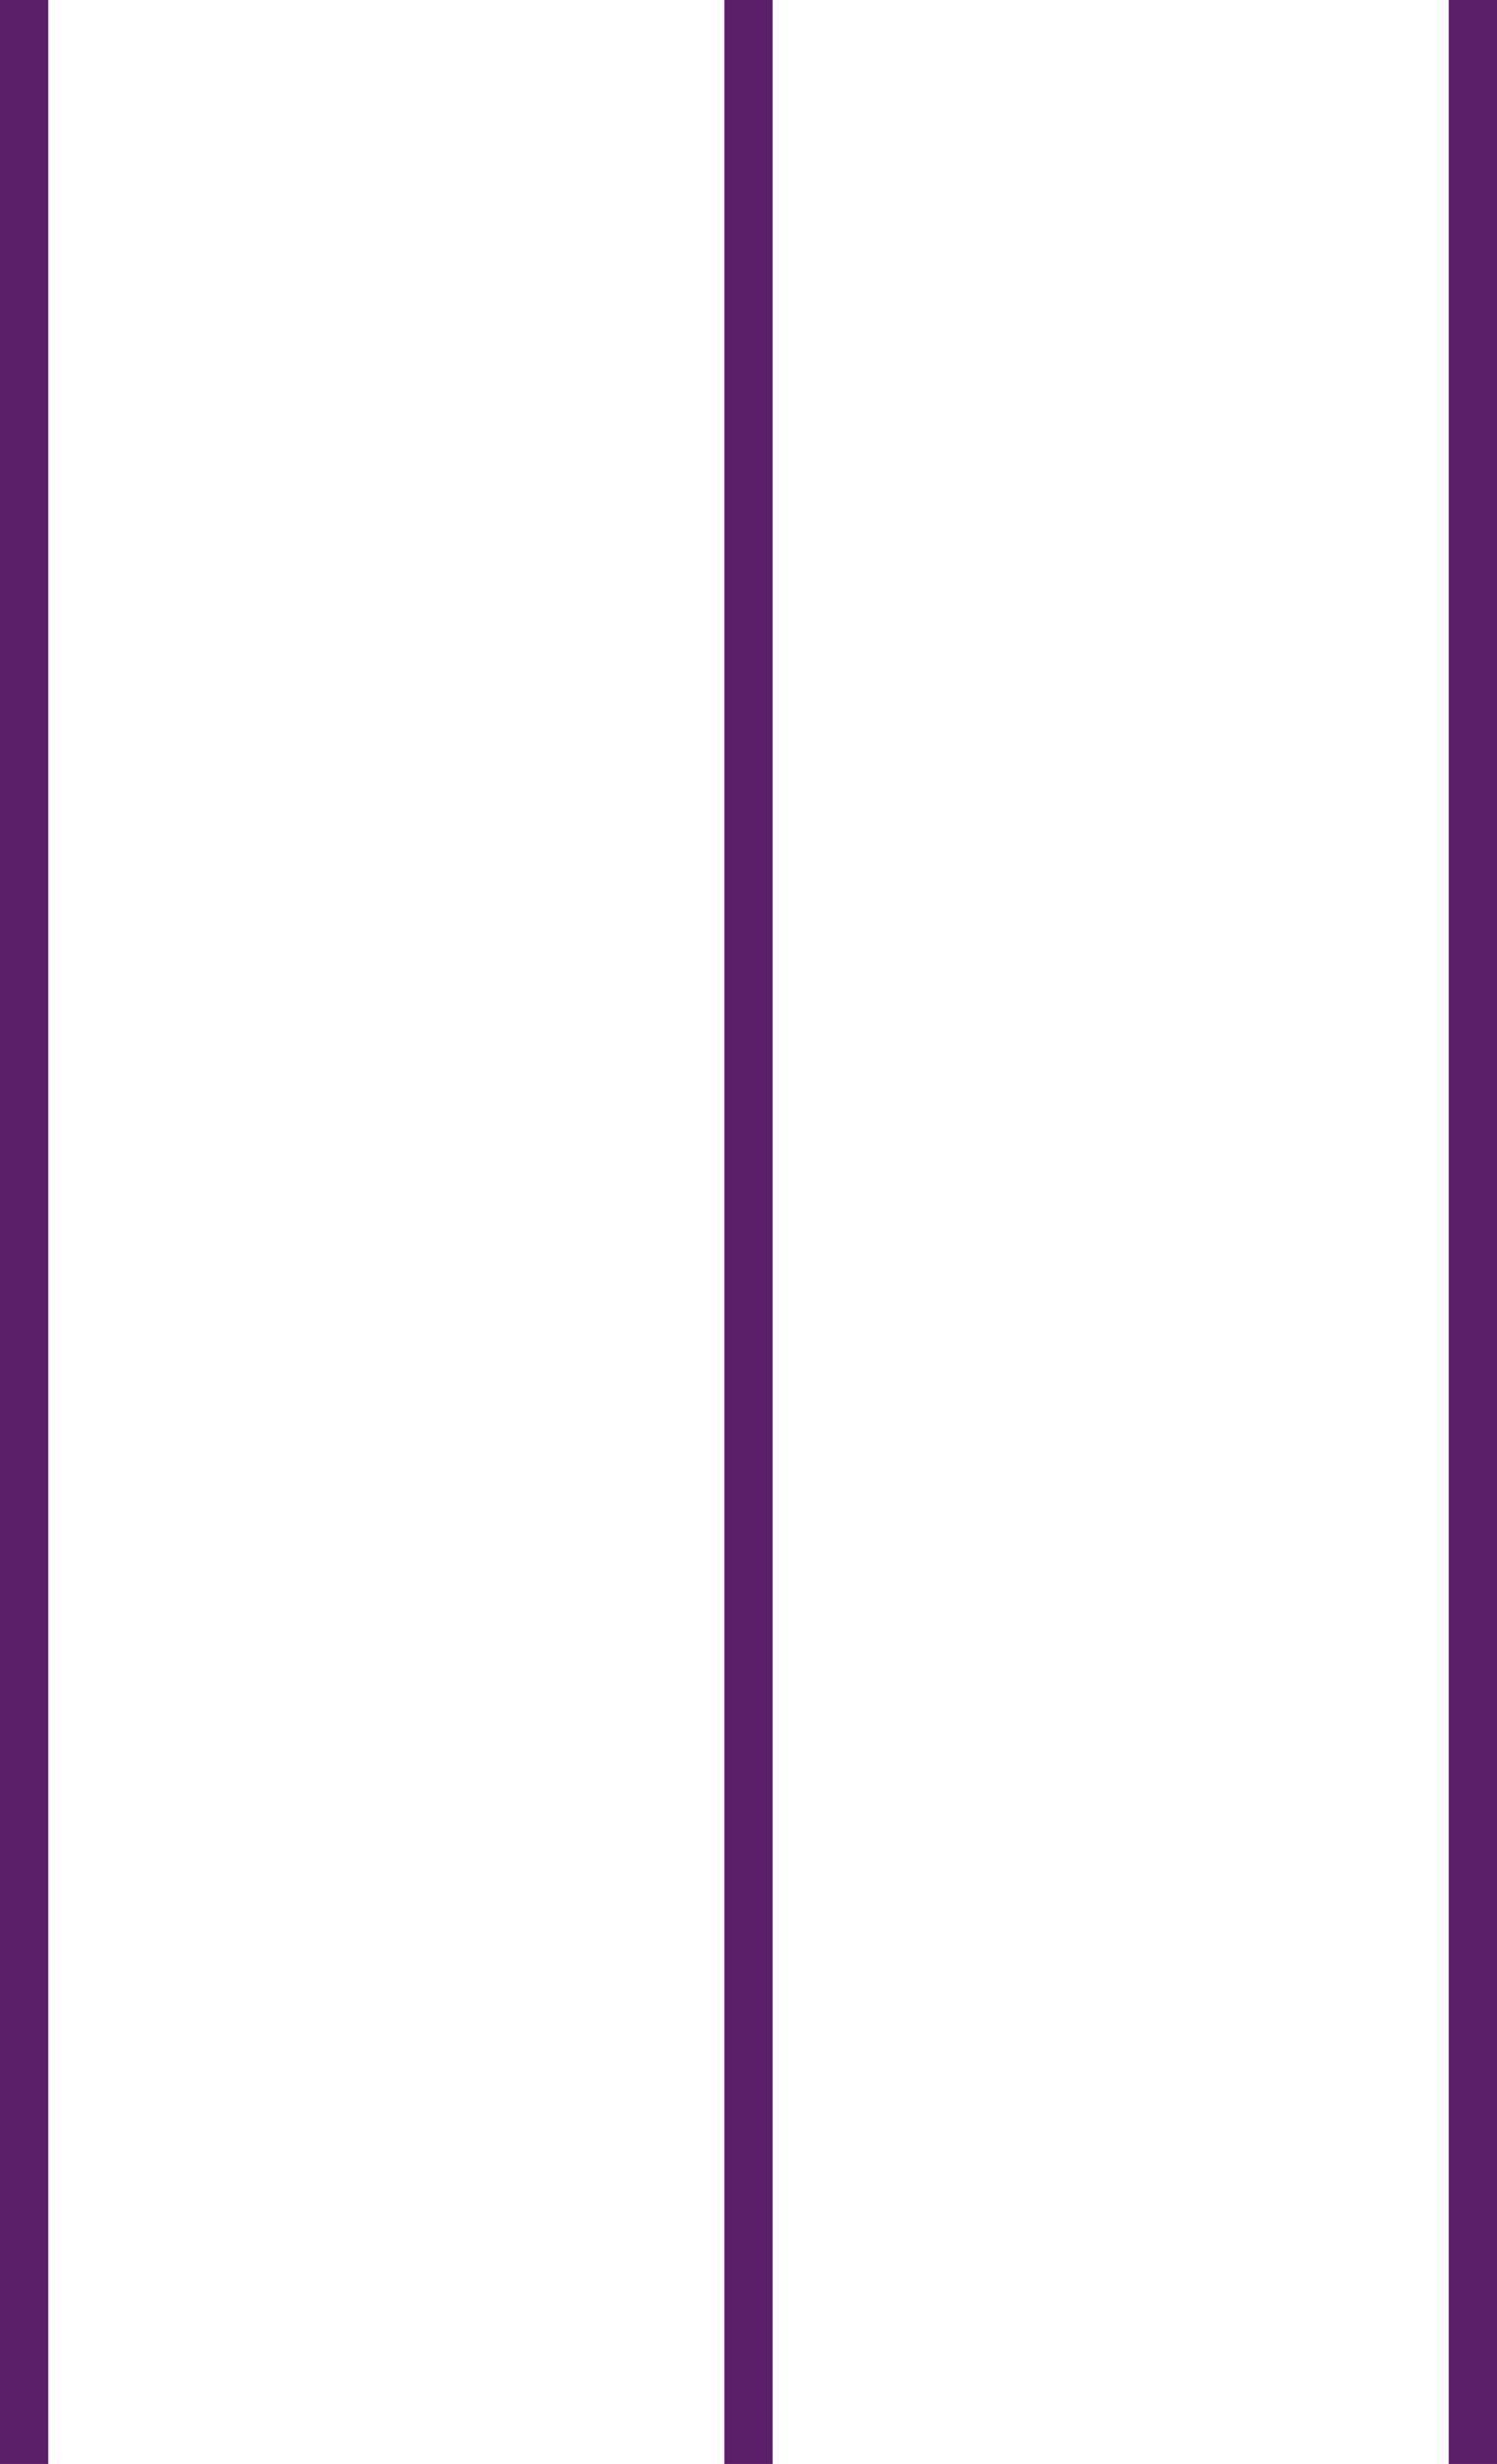 <svg width="31" height="51" viewBox="0 0 31 51" fill="none" xmlns="http://www.w3.org/2000/svg">
<rect width="1" height="51" fill="#5B1F69"/>
<rect x="15" width="1" height="51" fill="#5B1F69"/>
<rect x="30" width="1" height="51" fill="#5B1F69"/>
</svg>
